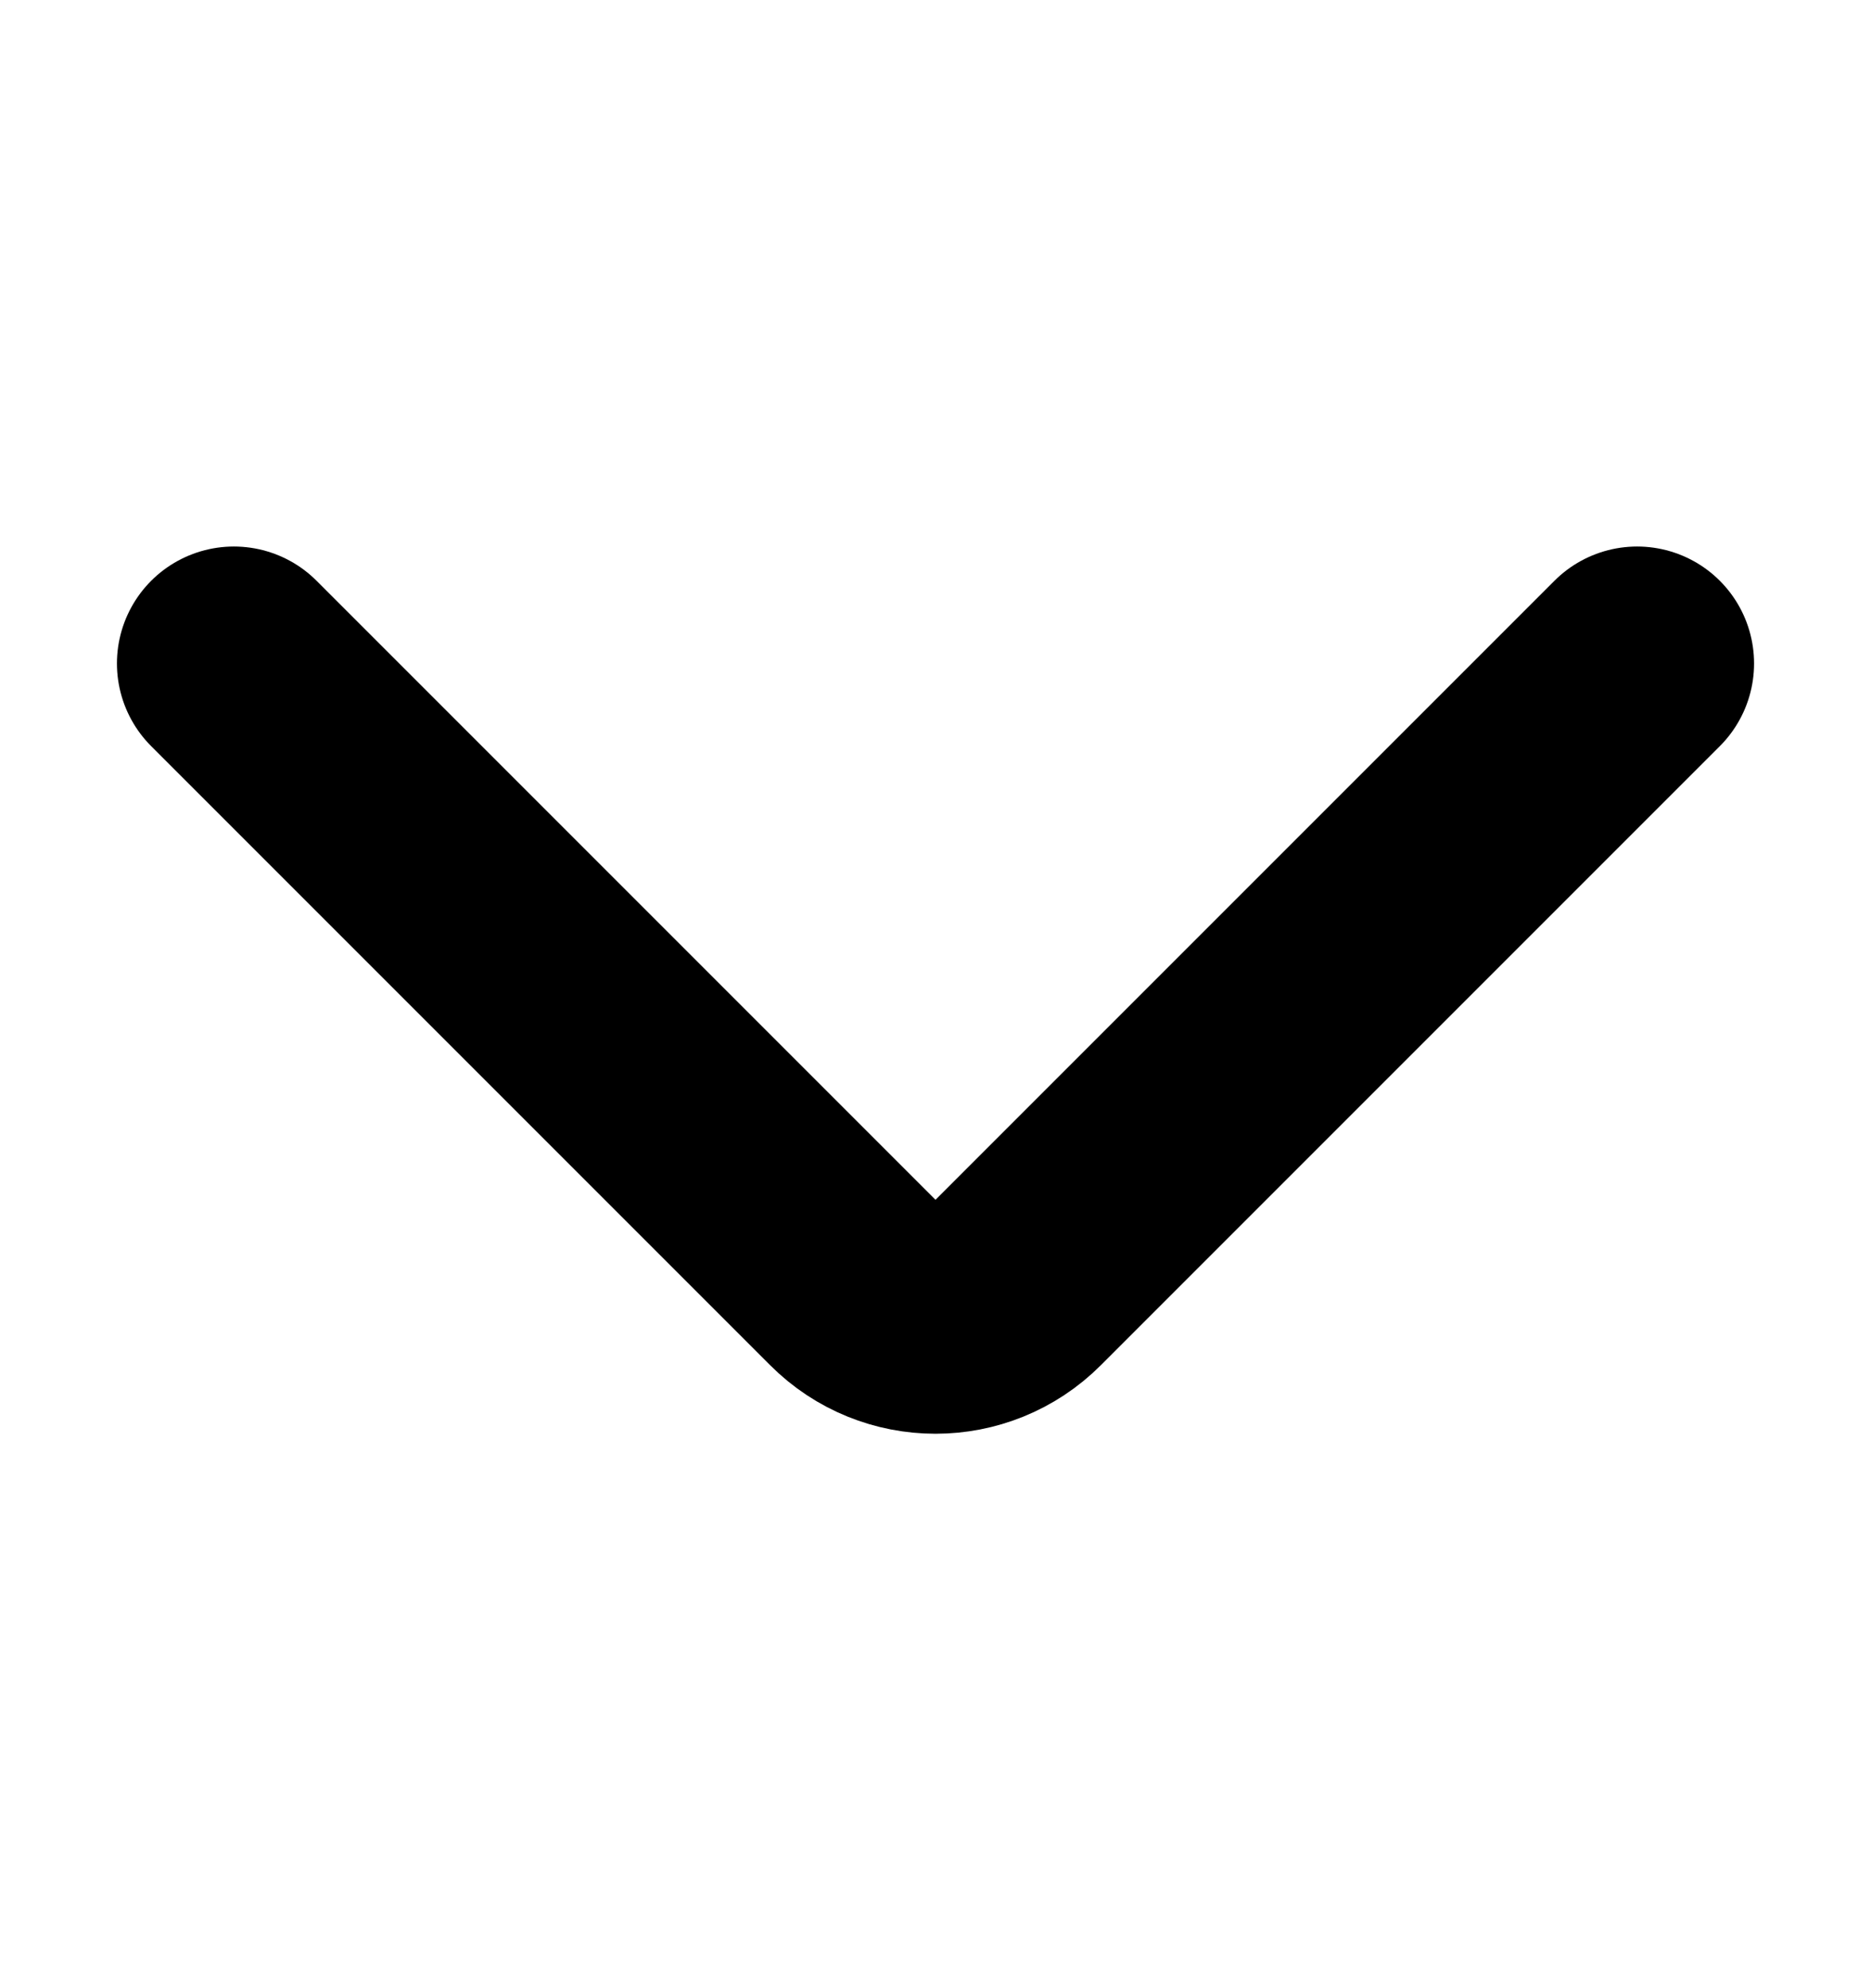 <svg width="16" height="17" viewBox="0 0 16 17" fill="none" xmlns="http://www.w3.org/2000/svg">
<path d="M14 5.673L8.707 10.966C8.317 11.357 7.683 11.357 7.293 10.966L2 5.673" stroke="currentColor" stroke-width="2" stroke-linecap="round"/>
</svg>

